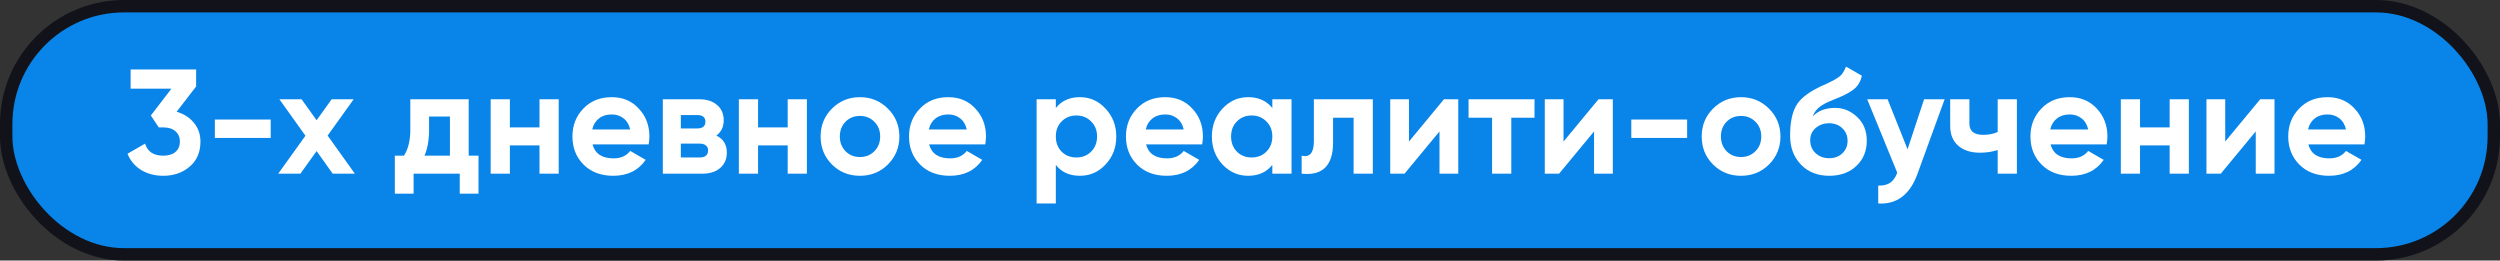 <?xml version="1.0" encoding="UTF-8"?> <svg xmlns="http://www.w3.org/2000/svg" width="403" height="42" viewBox="0 0 403 42" fill="none"><rect x="0" y="0" width="403" height="42" fill="#333333" stroke="none"/> <rect x="1" y="1" width="401" height="40" rx="19" fill="#0985E9"></rect> <path d="M31.616 13.936L28.472 18.016C29.64 18.352 30.568 18.944 31.256 19.792C31.96 20.64 32.312 21.648 32.312 22.816C32.312 24.544 31.728 25.896 30.56 26.872C29.424 27.848 28.008 28.336 26.312 28.336C24.984 28.336 23.808 28.032 22.784 27.424C21.76 26.8 21.016 25.92 20.552 24.784L23.384 23.152C23.784 24.448 24.76 25.096 26.312 25.096C27.16 25.096 27.816 24.896 28.28 24.496C28.76 24.08 29 23.52 29 22.816C29 22.128 28.76 21.576 28.28 21.16C27.816 20.744 27.16 20.536 26.312 20.536H25.592L24.32 18.616L27.632 14.296H21.056V11.2H31.616V13.936ZM43.638 22.24H34.638V19.264H43.638V22.24ZM52.815 21.856L57.207 28H53.631L51.039 24.352L48.423 28H44.847L49.239 21.88L45.039 16H48.615L51.039 19.384L53.463 16H57.015L52.815 21.856ZM75.552 16V25.096H77.136V31.216H74.112V28H66.672V31.216H63.648V25.096H65.112C65.8 24.072 66.144 22.656 66.144 20.848V16H75.552ZM68.424 25.096H72.528V18.784H69.168V20.848C69.168 22.576 68.92 23.992 68.424 25.096ZM86.968 20.536V16H90.064V28H86.968V23.44H82.192V28H79.096V16H82.192V20.536H86.968ZM104.564 23.272H95.516C95.916 24.776 97.044 25.528 98.9 25.528C100.084 25.528 100.98 25.128 101.588 24.328L104.084 25.768C102.9 27.48 101.156 28.336 98.852 28.336C96.868 28.336 95.276 27.736 94.076 26.536C92.876 25.336 92.276 23.824 92.276 22C92.276 20.208 92.868 18.704 94.052 17.488C95.22 16.272 96.74 15.664 98.612 15.664C100.388 15.664 101.836 16.272 102.956 17.488C104.108 18.704 104.684 20.208 104.684 22C104.684 22.336 104.644 22.76 104.564 23.272ZM95.468 20.872H101.588C101.412 20.088 101.052 19.488 100.508 19.072C99.98 18.656 99.348 18.448 98.612 18.448C97.78 18.448 97.092 18.664 96.548 19.096C96.004 19.512 95.644 20.104 95.468 20.872ZM115.486 21.856C116.606 22.4 117.166 23.312 117.166 24.592C117.166 25.616 116.814 26.44 116.11 27.064C115.406 27.688 114.422 28 113.158 28H106.846V16H112.678C113.926 16 114.902 16.312 115.606 16.936C116.31 17.544 116.662 18.36 116.662 19.384C116.662 20.44 116.27 21.264 115.486 21.856ZM112.39 18.544H109.75V20.704H112.39C113.27 20.704 113.71 20.344 113.71 19.624C113.71 18.904 113.27 18.544 112.39 18.544ZM109.75 25.384H112.798C113.694 25.384 114.142 25 114.142 24.232C114.142 23.896 114.022 23.632 113.782 23.44C113.542 23.248 113.214 23.152 112.798 23.152H109.75V25.384ZM126.976 20.536V16H130.072V28H126.976V23.44H122.2V28H119.104V16H122.2V20.536H126.976ZM143.132 26.512C141.916 27.728 140.412 28.336 138.62 28.336C136.828 28.336 135.324 27.728 134.108 26.512C132.892 25.296 132.284 23.792 132.284 22C132.284 20.224 132.892 18.728 134.108 17.512C135.34 16.28 136.844 15.664 138.62 15.664C140.396 15.664 141.9 16.28 143.132 17.512C144.364 18.744 144.98 20.24 144.98 22C144.98 23.776 144.364 25.28 143.132 26.512ZM136.292 24.376C136.916 25 137.692 25.312 138.62 25.312C139.548 25.312 140.324 25 140.948 24.376C141.572 23.752 141.884 22.96 141.884 22C141.884 21.04 141.572 20.248 140.948 19.624C140.324 19 139.548 18.688 138.62 18.688C137.692 18.688 136.916 19 136.292 19.624C135.684 20.264 135.38 21.056 135.38 22C135.38 22.944 135.684 23.736 136.292 24.376ZM158.822 23.272H149.774C150.174 24.776 151.302 25.528 153.158 25.528C154.342 25.528 155.238 25.128 155.846 24.328L158.342 25.768C157.158 27.48 155.414 28.336 153.11 28.336C151.126 28.336 149.534 27.736 148.334 26.536C147.134 25.336 146.534 23.824 146.534 22C146.534 20.208 147.126 18.704 148.31 17.488C149.478 16.272 150.998 15.664 152.87 15.664C154.646 15.664 156.094 16.272 157.214 17.488C158.366 18.704 158.942 20.208 158.942 22C158.942 22.336 158.902 22.76 158.822 23.272ZM149.726 20.872H155.846C155.67 20.088 155.31 19.488 154.766 19.072C154.238 18.656 153.606 18.448 152.87 18.448C152.038 18.448 151.35 18.664 150.806 19.096C150.262 19.512 149.902 20.104 149.726 20.872ZM174.088 15.664C175.704 15.664 177.08 16.28 178.216 17.512C179.368 18.744 179.944 20.24 179.944 22C179.944 23.792 179.368 25.296 178.216 26.512C177.096 27.728 175.72 28.336 174.088 28.336C172.408 28.336 171.112 27.752 170.2 26.584V32.8H167.104V16H170.2V17.416C171.112 16.248 172.408 15.664 174.088 15.664ZM171.136 24.448C171.76 25.072 172.552 25.384 173.512 25.384C174.472 25.384 175.264 25.072 175.888 24.448C176.528 23.808 176.848 22.992 176.848 22C176.848 21.008 176.528 20.2 175.888 19.576C175.264 18.936 174.472 18.616 173.512 18.616C172.552 18.616 171.76 18.936 171.136 19.576C170.512 20.2 170.2 21.008 170.2 22C170.2 22.992 170.512 23.808 171.136 24.448ZM193.791 23.272H184.743C185.143 24.776 186.271 25.528 188.127 25.528C189.311 25.528 190.207 25.128 190.815 24.328L193.311 25.768C192.127 27.48 190.383 28.336 188.079 28.336C186.095 28.336 184.503 27.736 183.303 26.536C182.103 25.336 181.503 23.824 181.503 22C181.503 20.208 182.095 18.704 183.279 17.488C184.447 16.272 185.967 15.664 187.839 15.664C189.615 15.664 191.063 16.272 192.183 17.488C193.335 18.704 193.911 20.208 193.911 22C193.911 22.336 193.871 22.76 193.791 23.272ZM184.695 20.872H190.815C190.639 20.088 190.279 19.488 189.735 19.072C189.207 18.656 188.575 18.448 187.839 18.448C187.007 18.448 186.319 18.664 185.775 19.096C185.231 19.512 184.871 20.104 184.695 20.872ZM205.099 17.416V16H208.195V28H205.099V26.584C204.171 27.752 202.867 28.336 201.187 28.336C199.587 28.336 198.211 27.728 197.059 26.512C195.923 25.28 195.354 23.776 195.354 22C195.354 20.24 195.923 18.744 197.059 17.512C198.211 16.28 199.587 15.664 201.187 15.664C202.867 15.664 204.171 16.248 205.099 17.416ZM199.387 24.448C200.011 25.072 200.803 25.384 201.763 25.384C202.723 25.384 203.515 25.072 204.139 24.448C204.779 23.808 205.099 22.992 205.099 22C205.099 21.008 204.779 20.2 204.139 19.576C203.515 18.936 202.723 18.616 201.763 18.616C200.803 18.616 200.011 18.936 199.387 19.576C198.763 20.2 198.451 21.008 198.451 22C198.451 22.992 198.763 23.808 199.387 24.448ZM211.794 16H221.298V28H218.202V18.976H214.89V22.984C214.89 26.68 213.202 28.352 209.826 28V25.096C210.466 25.256 210.954 25.144 211.29 24.76C211.626 24.376 211.794 23.728 211.794 22.816V16ZM227.128 22.816L232.768 16H235.072V28H232.048V21.184L226.408 28H224.104V16H227.128V22.816ZM236.732 16H247.364V18.976H243.62V28H240.524V18.976H236.732V16ZM252.042 22.816L257.682 16H259.986V28H256.962V21.184L251.322 28H249.018V16H252.042V22.816ZM271.966 22.24H262.966V19.264H271.966V22.24ZM285.163 26.512C283.947 27.728 282.443 28.336 280.651 28.336C278.859 28.336 277.355 27.728 276.139 26.512C274.923 25.296 274.315 23.792 274.315 22C274.315 20.224 274.923 18.728 276.139 17.512C277.371 16.28 278.875 15.664 280.651 15.664C282.427 15.664 283.931 16.28 285.163 17.512C286.395 18.744 287.011 20.24 287.011 22C287.011 23.776 286.395 25.28 285.163 26.512ZM278.323 24.376C278.947 25 279.723 25.312 280.651 25.312C281.579 25.312 282.355 25 282.979 24.376C283.603 23.752 283.915 22.96 283.915 22C283.915 21.04 283.603 20.248 282.979 19.624C282.355 19 281.579 18.688 280.651 18.688C279.723 18.688 278.947 19 278.323 19.624C277.715 20.264 277.411 21.056 277.411 22C277.411 22.944 277.715 23.736 278.323 24.376ZM294.877 28.336C292.989 28.336 291.461 27.728 290.293 26.512C289.141 25.296 288.565 23.752 288.565 21.88C288.565 19.848 288.869 18.272 289.477 17.152C290.069 16.032 291.293 15.016 293.149 14.104C293.197 14.072 293.285 14.024 293.413 13.96C293.557 13.896 293.701 13.832 293.845 13.768C294.005 13.704 294.157 13.64 294.301 13.576L295.309 13.072C295.549 12.96 295.805 12.816 296.077 12.64C296.477 12.4 296.773 12.152 296.965 11.896C297.157 11.64 297.365 11.256 297.589 10.744L300.133 12.208C299.925 13.184 299.453 13.944 298.717 14.488C297.965 15.032 296.877 15.576 295.453 16.12C294.461 16.504 293.725 16.896 293.245 17.296C292.765 17.696 292.421 18.184 292.213 18.76C293.093 17.848 294.293 17.392 295.813 17.392C297.157 17.392 298.341 17.88 299.365 18.856C300.405 19.816 300.925 21.096 300.925 22.696C300.925 24.344 300.365 25.696 299.245 26.752C298.141 27.808 296.685 28.336 294.877 28.336ZM294.829 19.864C294.029 19.864 293.325 20.112 292.717 20.608C292.109 21.12 291.805 21.784 291.805 22.6C291.805 23.448 292.093 24.144 292.669 24.688C293.261 25.232 293.989 25.504 294.853 25.504C295.733 25.504 296.445 25.24 296.989 24.712C297.549 24.184 297.829 23.512 297.829 22.696C297.829 21.88 297.549 21.208 296.989 20.68C296.429 20.136 295.709 19.864 294.829 19.864ZM307.498 24.064L310.162 16H313.474L309.106 28C307.89 31.376 305.778 32.976 302.77 32.8V29.92C303.586 29.936 304.226 29.784 304.69 29.464C305.17 29.144 305.554 28.608 305.842 27.856L300.994 16H304.282L307.498 24.064ZM322.027 21.28V16H325.123V28H322.027V24.184C321.131 24.472 320.179 24.616 319.171 24.616C317.699 24.616 316.531 24.24 315.667 23.488C314.803 22.736 314.371 21.672 314.371 20.296V16H317.467V19.936C317.467 21.136 318.211 21.736 319.699 21.736C320.579 21.736 321.355 21.584 322.027 21.28ZM339.596 23.272H330.548C330.948 24.776 332.076 25.528 333.932 25.528C335.116 25.528 336.012 25.128 336.62 24.328L339.116 25.768C337.932 27.48 336.188 28.336 333.884 28.336C331.9 28.336 330.308 27.736 329.108 26.536C327.908 25.336 327.308 23.824 327.308 22C327.308 20.208 327.9 18.704 329.084 17.488C330.252 16.272 331.772 15.664 333.644 15.664C335.42 15.664 336.868 16.272 337.988 17.488C339.14 18.704 339.716 20.208 339.716 22C339.716 22.336 339.676 22.76 339.596 23.272ZM330.5 20.872H336.62C336.444 20.088 336.084 19.488 335.54 19.072C335.012 18.656 334.38 18.448 333.644 18.448C332.812 18.448 332.124 18.664 331.58 19.096C331.036 19.512 330.676 20.104 330.5 20.872ZM349.749 20.536V16H352.845V28H349.749V23.44H344.973V28H341.877V16H344.973V20.536H349.749ZM358.706 22.816L364.346 16H366.65V28H363.626V21.184L357.986 28H355.682V16H358.706V22.816ZM381.15 23.272H372.102C372.502 24.776 373.63 25.528 375.486 25.528C376.67 25.528 377.566 25.128 378.174 24.328L380.67 25.768C379.486 27.48 377.742 28.336 375.438 28.336C373.454 28.336 371.862 27.736 370.662 26.536C369.462 25.336 368.862 23.824 368.862 22C368.862 20.208 369.454 18.704 370.638 17.488C371.806 16.272 373.326 15.664 375.198 15.664C376.974 15.664 378.422 16.272 379.542 17.488C380.694 18.704 381.27 20.208 381.27 22C381.27 22.336 381.23 22.76 381.15 23.272ZM372.054 20.872H378.174C377.998 20.088 377.638 19.488 377.094 19.072C376.566 18.656 375.934 18.448 375.198 18.448C374.366 18.448 373.678 18.664 373.134 19.096C372.59 19.512 372.23 20.104 372.054 20.872Z" fill="white"></path> <rect x="1" y="1" width="401" height="40" rx="19" stroke="#12131A" stroke-width="2"></rect> </svg> 